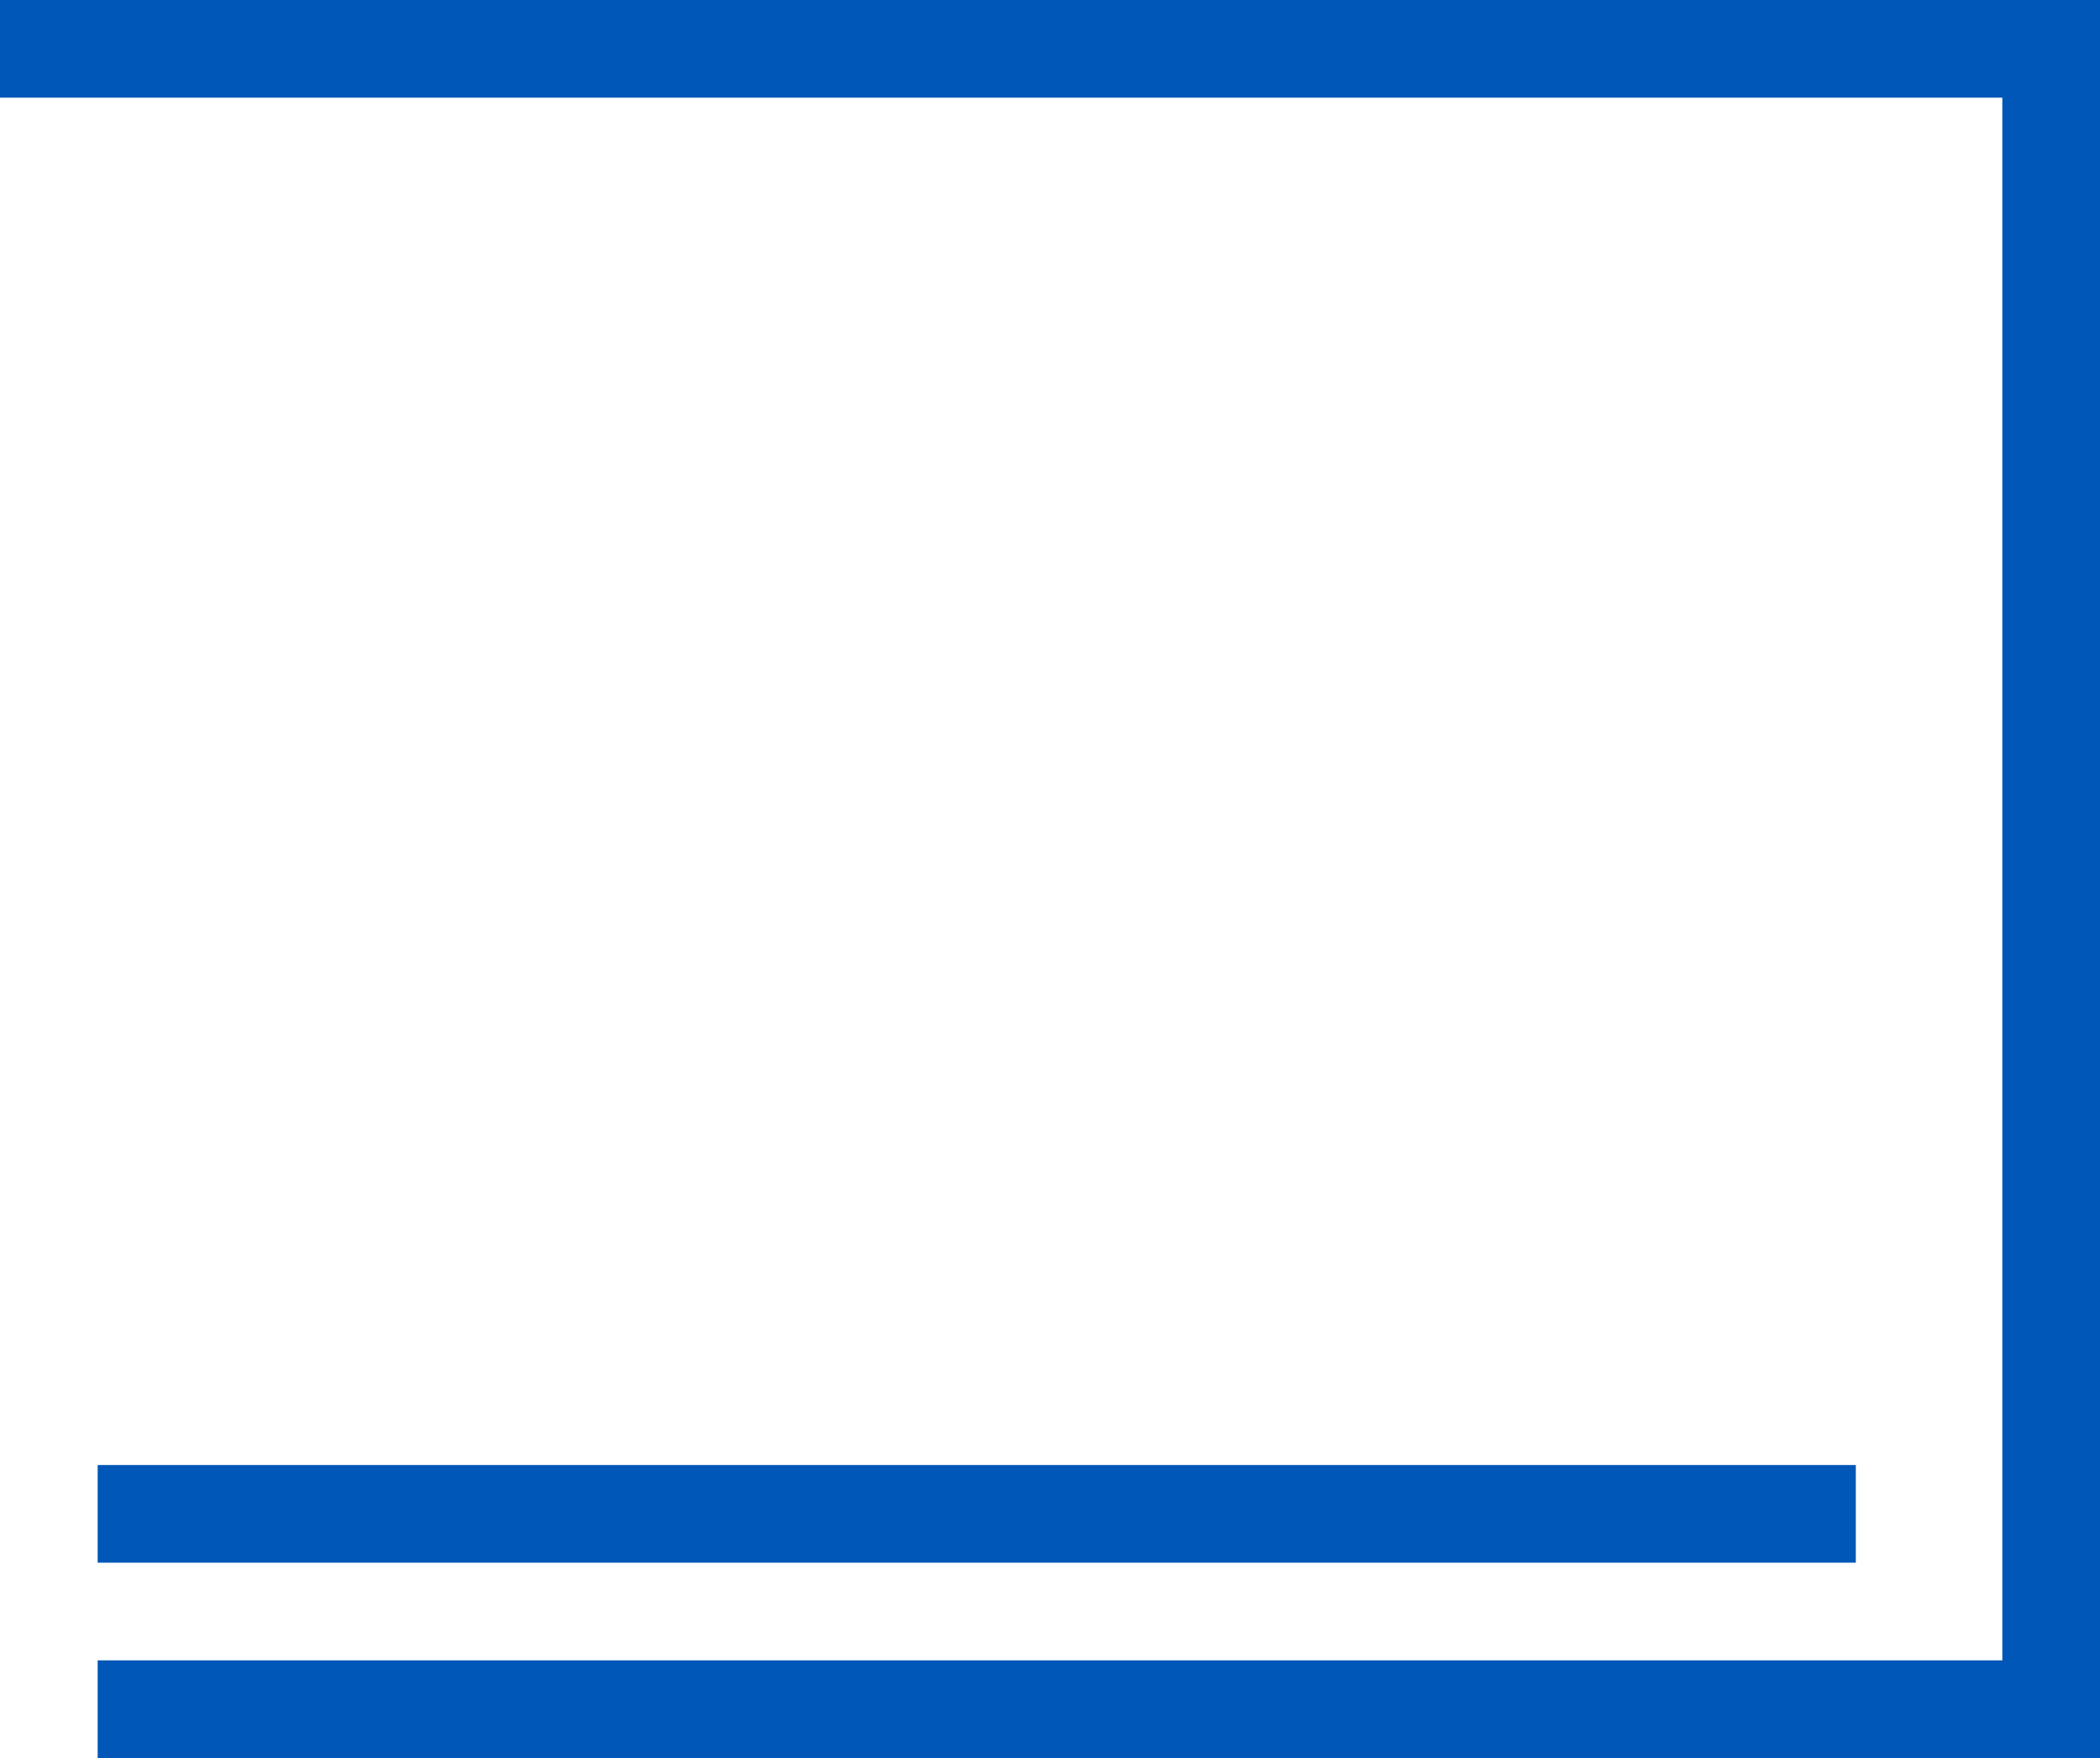 <svg xmlns="http://www.w3.org/2000/svg" viewBox="0 0 43 36"><defs><style>.cls-1{fill:#0057b7;}</style></defs><title>boardAsset 30</title><g id="Layer_2" data-name="Layer 2"><g id="Layer_1-2" data-name="Layer 1"><polygon class="cls-1" points="43 36 2 36 2 34 41 34 41 2 0 2 0 0 43 0 43 36"/><rect class="cls-1" x="2" y="30" width="36" height="2"/></g></g></svg>